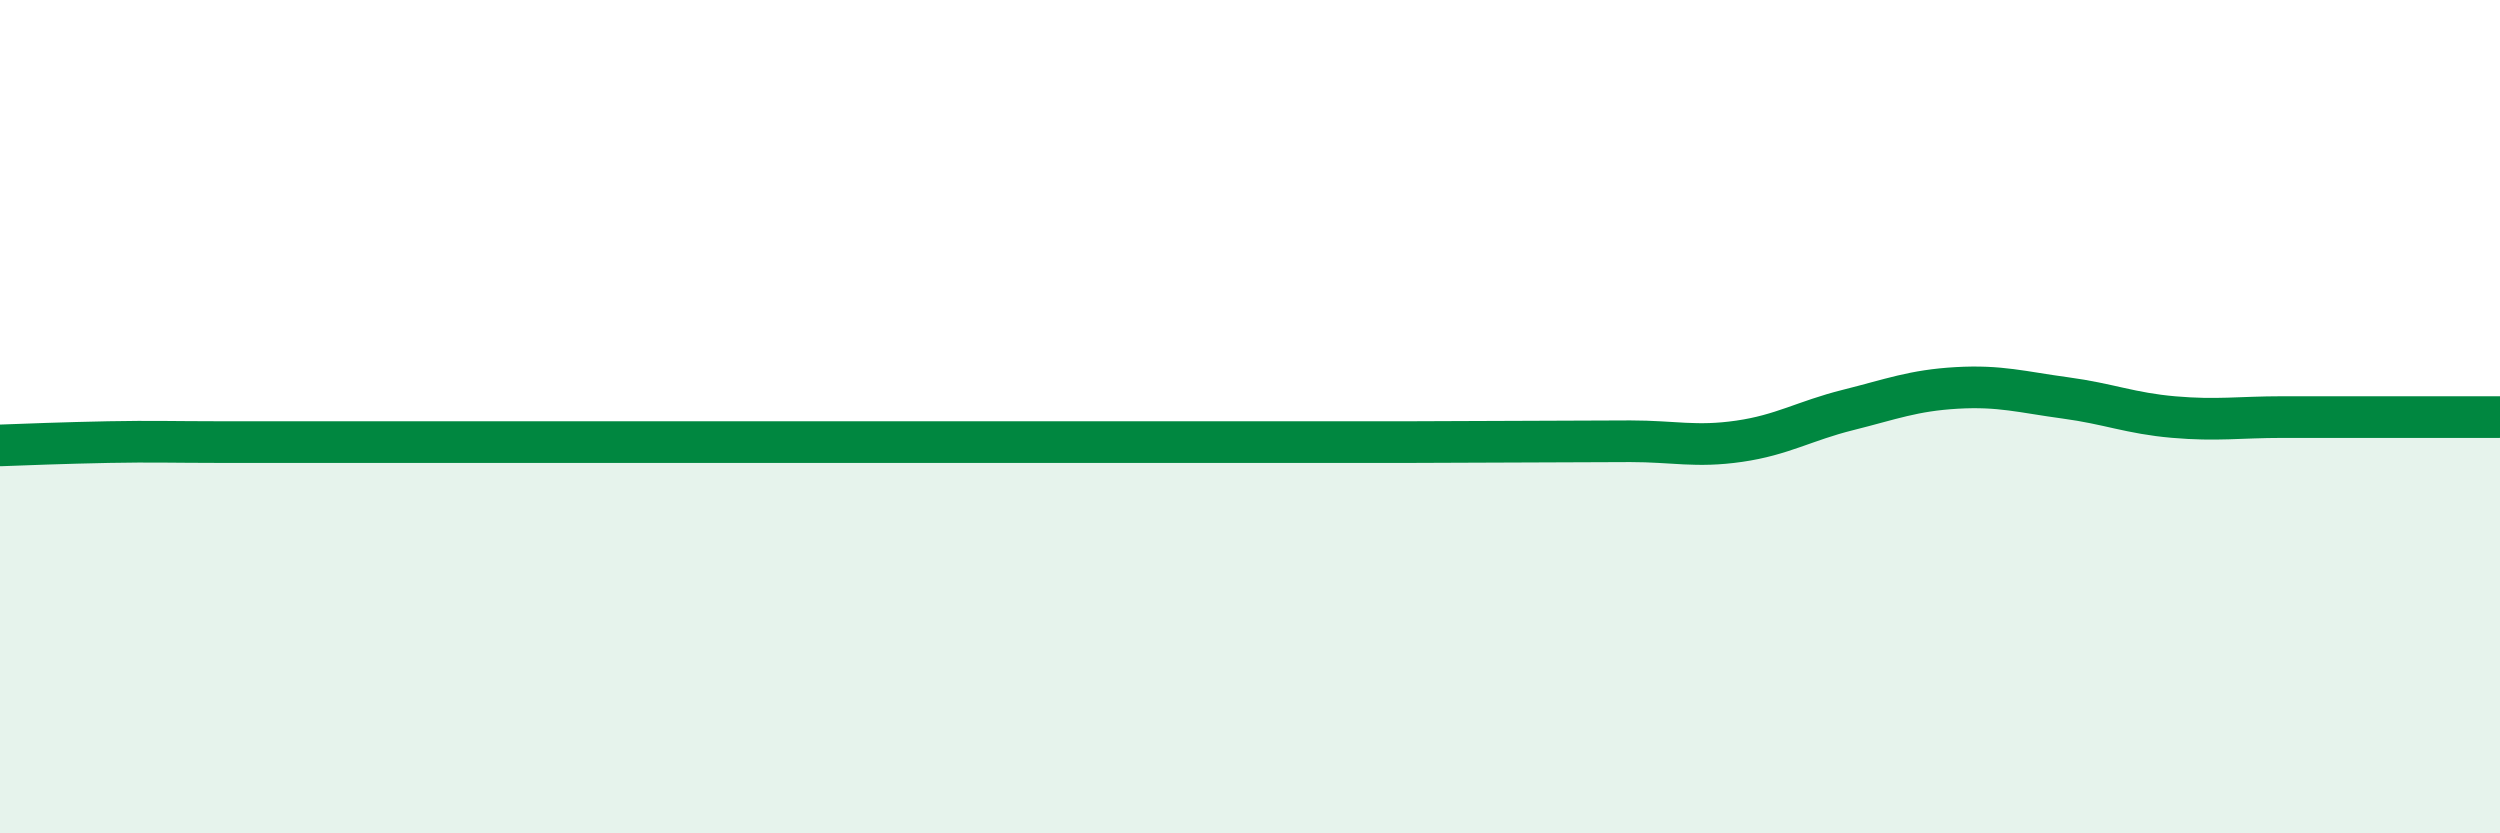 
    <svg width="60" height="20" viewBox="0 0 60 20" xmlns="http://www.w3.org/2000/svg">
      <path
        d="M 0,10.69 C 0.52,10.67 1.57,10.63 2.61,10.61 C 3.65,10.59 4.18,10.61 5.22,10.61 C 6.26,10.61 6.79,10.61 7.83,10.61 C 8.87,10.61 9.39,10.61 10.43,10.61 C 11.47,10.61 12,10.61 13.04,10.61 C 14.08,10.61 14.61,10.61 15.65,10.61 C 16.69,10.61 17.22,10.61 18.26,10.61 C 19.3,10.61 19.83,10.61 20.87,10.61 C 21.91,10.61 22.44,10.61 23.48,10.61 C 24.52,10.61 25.05,10.61 26.09,10.61 C 27.13,10.61 27.66,10.61 28.7,10.61 C 29.74,10.61 30.26,10.61 31.3,10.61 C 32.34,10.61 32.87,10.61 33.91,10.61 C 34.95,10.61 35.48,10.6 36.52,10.6 C 37.56,10.6 38.09,10.59 39.13,10.59 C 40.17,10.59 40.7,10.74 41.74,10.59 C 42.78,10.44 43.31,10.1 44.35,9.84 C 45.39,9.58 45.92,9.37 46.96,9.31 C 48,9.25 48.53,9.41 49.57,9.55 C 50.61,9.69 51.13,9.92 52.17,10.01 C 53.21,10.1 53.74,10.01 54.78,10.01 C 55.82,10.01 56.35,10.01 57.39,10.01 C 58.43,10.01 59.48,10.01 60,10.01L60 20L0 20Z"
        fill="#008740"
        opacity="0.1"
        stroke-linecap="round"
        stroke-linejoin="round"
      />
      <path
        d="M 0,10.69 C 0.52,10.67 1.57,10.63 2.61,10.61 C 3.65,10.59 4.18,10.61 5.22,10.61 C 6.26,10.61 6.79,10.61 7.83,10.61 C 8.87,10.61 9.39,10.61 10.43,10.61 C 11.47,10.61 12,10.61 13.04,10.61 C 14.08,10.61 14.61,10.61 15.65,10.61 C 16.69,10.61 17.22,10.61 18.26,10.61 C 19.3,10.61 19.83,10.61 20.87,10.61 C 21.91,10.61 22.44,10.61 23.48,10.61 C 24.52,10.61 25.05,10.61 26.09,10.61 C 27.13,10.61 27.66,10.61 28.7,10.61 C 29.74,10.61 30.26,10.61 31.3,10.61 C 32.34,10.61 32.87,10.61 33.91,10.61 C 34.95,10.61 35.48,10.6 36.52,10.6 C 37.56,10.6 38.09,10.59 39.13,10.59 C 40.17,10.59 40.7,10.74 41.74,10.59 C 42.78,10.44 43.31,10.1 44.35,9.84 C 45.39,9.58 45.92,9.37 46.96,9.31 C 48,9.25 48.53,9.41 49.57,9.55 C 50.61,9.69 51.13,9.92 52.17,10.01 C 53.21,10.1 53.74,10.01 54.78,10.01 C 55.82,10.01 56.35,10.01 57.39,10.01 C 58.43,10.01 59.48,10.01 60,10.01"
        stroke="#008740"
        stroke-width="1"
        fill="none"
        stroke-linecap="round"
        stroke-linejoin="round"
      />
    </svg>
  